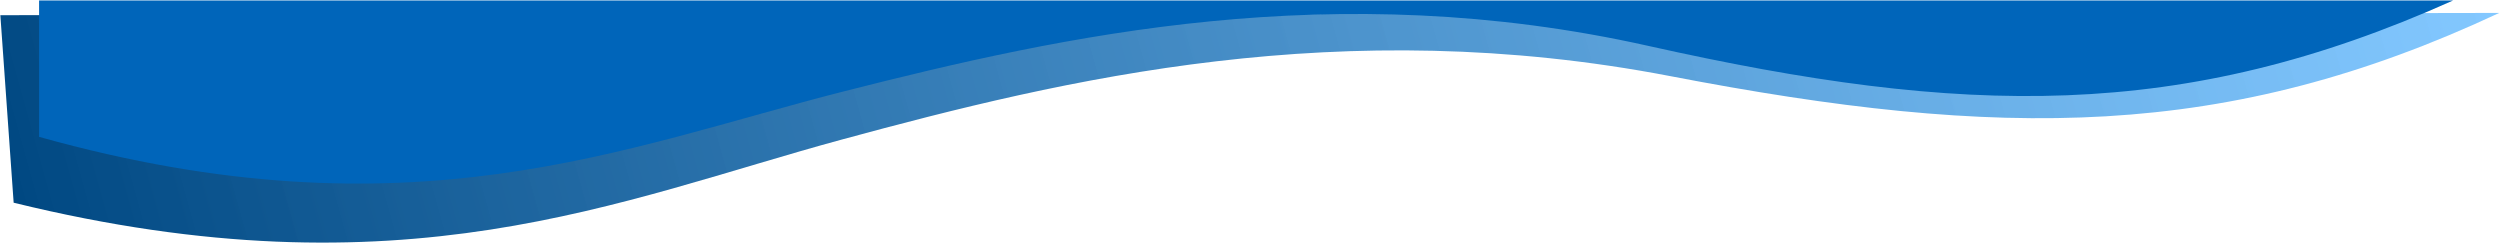 <?xml version="1.0" encoding="utf-8"?>
<svg xmlns="http://www.w3.org/2000/svg" fill="none" height="100%" overflow="visible" preserveAspectRatio="none" style="display: block;" viewBox="0 0 3131 304" width="100%">
<g id="Background Vectors">
<g filter="url(#filter0_b_0_10865)" id="Vector 4">
<path d="M2092.37 95.43C2505.45 174.896 2788.26 176.255 3130.01 16.211L0.438 19.017L17.095 253.868C505.234 373.439 774.952 250.632 1054.73 174.649C1334.52 98.666 1679.29 15.964 2092.37 95.43Z" fill="url(#paint0_linear_0_10865)"/>
</g>
<g filter="url(#filter1_b_0_10865)" id="Vector 3">
<path d="M2064.55 57.516C2458.89 145.716 2732.15 153.118 3072.35 0.571L48.952 0.571L48.952 171.407C513.363 301.267 781.64 184.373 1056.75 114.462C1331.86 44.551 1670.21 -30.683 2064.55 57.516Z" fill="#0065BA"/>
</g>
</g>
<defs>
<filter color-interpolation-filters="sRGB" filterUnits="userSpaceOnUse" height="307.638" id="filter0_b_0_10865" width="3149.57" x="-9.562" y="6.211">
<feFlood flood-opacity="0" result="BackgroundImageFix"/>
<feGaussianBlur in="BackgroundImageFix" stdDeviation="5"/>
<feComposite in2="SourceAlpha" operator="in" result="effect1_backgroundBlur_0_10865"/>
<feBlend in="SourceGraphic" in2="effect1_backgroundBlur_0_10865" mode="normal" result="shape"/>
</filter>
<filter color-interpolation-filters="sRGB" filterUnits="userSpaceOnUse" height="249.344" id="filter1_b_0_10865" width="3043.4" x="38.952" y="-9.429">
<feFlood flood-opacity="0" result="BackgroundImageFix"/>
<feGaussianBlur in="BackgroundImageFix" stdDeviation="5"/>
<feComposite in2="SourceAlpha" operator="in" result="effect1_backgroundBlur_0_10865"/>
<feBlend in="SourceGraphic" in2="effect1_backgroundBlur_0_10865" mode="normal" result="shape"/>
</filter>
<linearGradient gradientUnits="userSpaceOnUse" id="paint0_linear_0_10865" x1="-2.458" x2="2949.52" y1="183.329" y2="-634.932">
<stop stop-color="#004882"/>
<stop offset="1" stop-color="#64BAFF" stop-opacity="0.8"/>
</linearGradient>
</defs>
</svg>